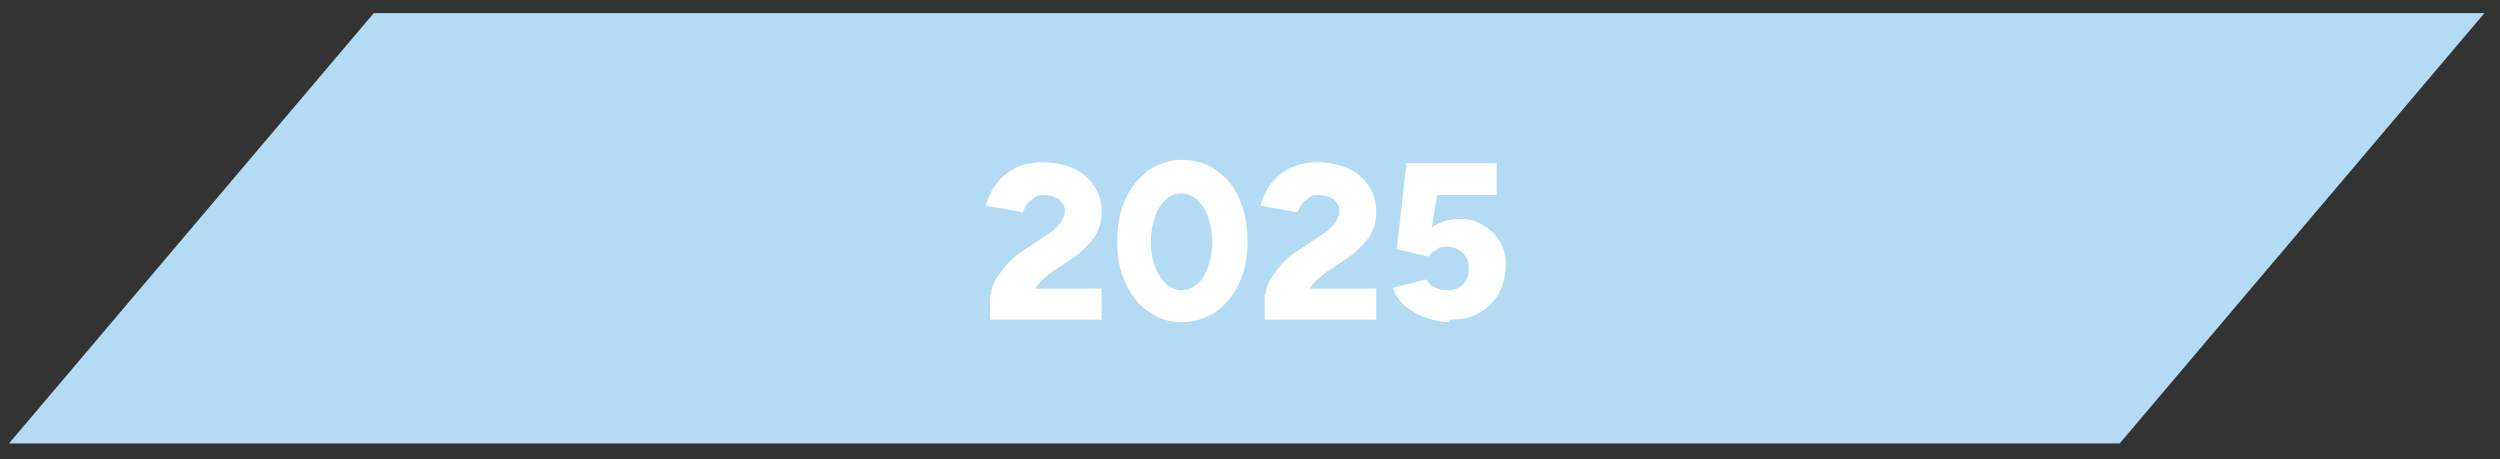 <svg xmlns="http://www.w3.org/2000/svg" id="Layer_1" viewBox="0 0 305 56"><rect x="0" y="0" width="305" height="56" fill="#333333" stroke="none"/><defs><style> .st0 { fill: #b4dbf4; } .st1 { fill: #fff; } </style></defs><polygon class="st0" points="258.6 54.1 1.1 54.1 45.6 1.6 303.1 1.6 258.6 54.1"></polygon><g><path class="st1" d="M125.1,38.5l-4.2-2.6c0-.5.2-1,.5-1.7.4-.6.9-1.3,1.5-2,.6-.7,1.4-1.3,2.2-1.8l2.4-1.6c.4-.2.7-.5,1.1-.8.4-.3.7-.7.9-1,.2-.4.4-.7.4-1.1s0-.8-.3-1.1c-.2-.3-.5-.6-.8-.7-.4-.2-.9-.3-1.4-.3s-.9,0-1.2.3-.6.4-.9.8c-.2.3-.4.7-.5,1l-4.5-.8c.2-.9.6-1.8,1.2-2.6.6-.8,1.4-1.5,2.4-2s2.1-.7,3.4-.7,2.7.3,3.8.8c1,.5,1.8,1.2,2.4,2.1s.9,1.9.9,3.1-.3,2.3-1,3.3c-.7.9-1.6,1.8-2.7,2.5l-2.1,1.4c-.5.3-1,.8-1.5,1.2-.5.5-.9,1.1-1.3,1.8-.3.7-.5,1.5-.5,2.5ZM120.8,39v-3.1l3.2-.7h10.4v3.8h-13.6Z"></path><path class="st1" d="M144.2,39.3c-1.5,0-2.9-.4-4.1-1.3-1.2-.8-2.1-2-2.8-3.5-.7-1.5-1-3.2-1-5.1s.3-3.6,1-5.1c.7-1.5,1.6-2.6,2.8-3.5,1.2-.8,2.6-1.3,4.1-1.3s3,.4,4.2,1.3c1.2.8,2.2,2,2.8,3.5.7,1.5,1,3.2,1,5.1s-.3,3.6-1,5.1c-.7,1.5-1.6,2.6-2.8,3.5-1.2.8-2.6,1.3-4.2,1.3ZM144.2,35.4c.7,0,1.4-.3,1.9-.8.6-.5,1-1.2,1.3-2.1.3-.9.5-1.9.5-3s-.2-2.1-.5-3c-.3-.9-.8-1.6-1.3-2.1-.6-.5-1.2-.8-2-.8s-1.4.3-1.9.8c-.6.5-1,1.2-1.3,2.1-.3.9-.5,1.9-.5,3s.2,2.2.5,3,.8,1.6,1.3,2.1c.6.5,1.2.8,2,.8Z"></path><path class="st1" d="M158.6,38.5l-4.2-2.6c0-.5.2-1,.5-1.7.4-.6.9-1.3,1.5-2,.6-.7,1.4-1.3,2.2-1.8l2.4-1.6c.4-.2.7-.5,1.1-.8.4-.3.7-.7.9-1,.2-.4.4-.7.4-1.1s0-.8-.3-1.1c-.2-.3-.5-.6-.8-.7-.4-.2-.9-.3-1.4-.3s-.9,0-1.2.3-.6.4-.9.8c-.2.3-.4.7-.5,1l-4.5-.8c.2-.9.6-1.8,1.2-2.6.6-.8,1.4-1.5,2.4-2s2.1-.7,3.4-.7,2.7.3,3.8.8c1,.5,1.8,1.2,2.4,2.1s.9,1.9.9,3.1-.3,2.3-1,3.3c-.7.9-1.6,1.8-2.7,2.5l-2.1,1.4c-.5.3-1,.8-1.5,1.2-.5.5-.9,1.1-1.3,1.8-.3.7-.5,1.5-.5,2.5ZM154.3,39v-3.1l3.2-.7h10.4v3.8h-13.6Z"></path><path class="st1" d="M176.9,39.3c-.9,0-1.9-.2-2.8-.5-1-.3-1.8-.8-2.6-1.4-.7-.6-1.3-1.4-1.6-2.3l4.1-1c.3.5.6.8,1.1,1,.5.2.9.3,1.5.3.8,0,1.4-.2,1.9-.7.5-.5.7-1.1.7-1.9s-.2-1.4-.7-1.9c-.5-.5-1.1-.8-2-.8s-.9.1-1.3.4c-.4.2-.7.5-.9.8l-3.9-.9,1.2-10.5h11v3.9h-10.3l-.7-3.8h4.3l-1.7,10.9-2.1-.5c.1-.3.4-.7.7-1.1.3-.4.7-.8,1.3-1.2.5-.4,1.1-.7,1.8-1s1.5-.4,2.4-.4c1,0,1.9.3,2.7.8.8.5,1.5,1.1,2,2,.5.8.7,1.8.7,2.9s-.3,2.5-.9,3.5c-.6,1-1.4,1.8-2.4,2.3-1,.6-2.2.8-3.6.8Z"></path></g></svg>